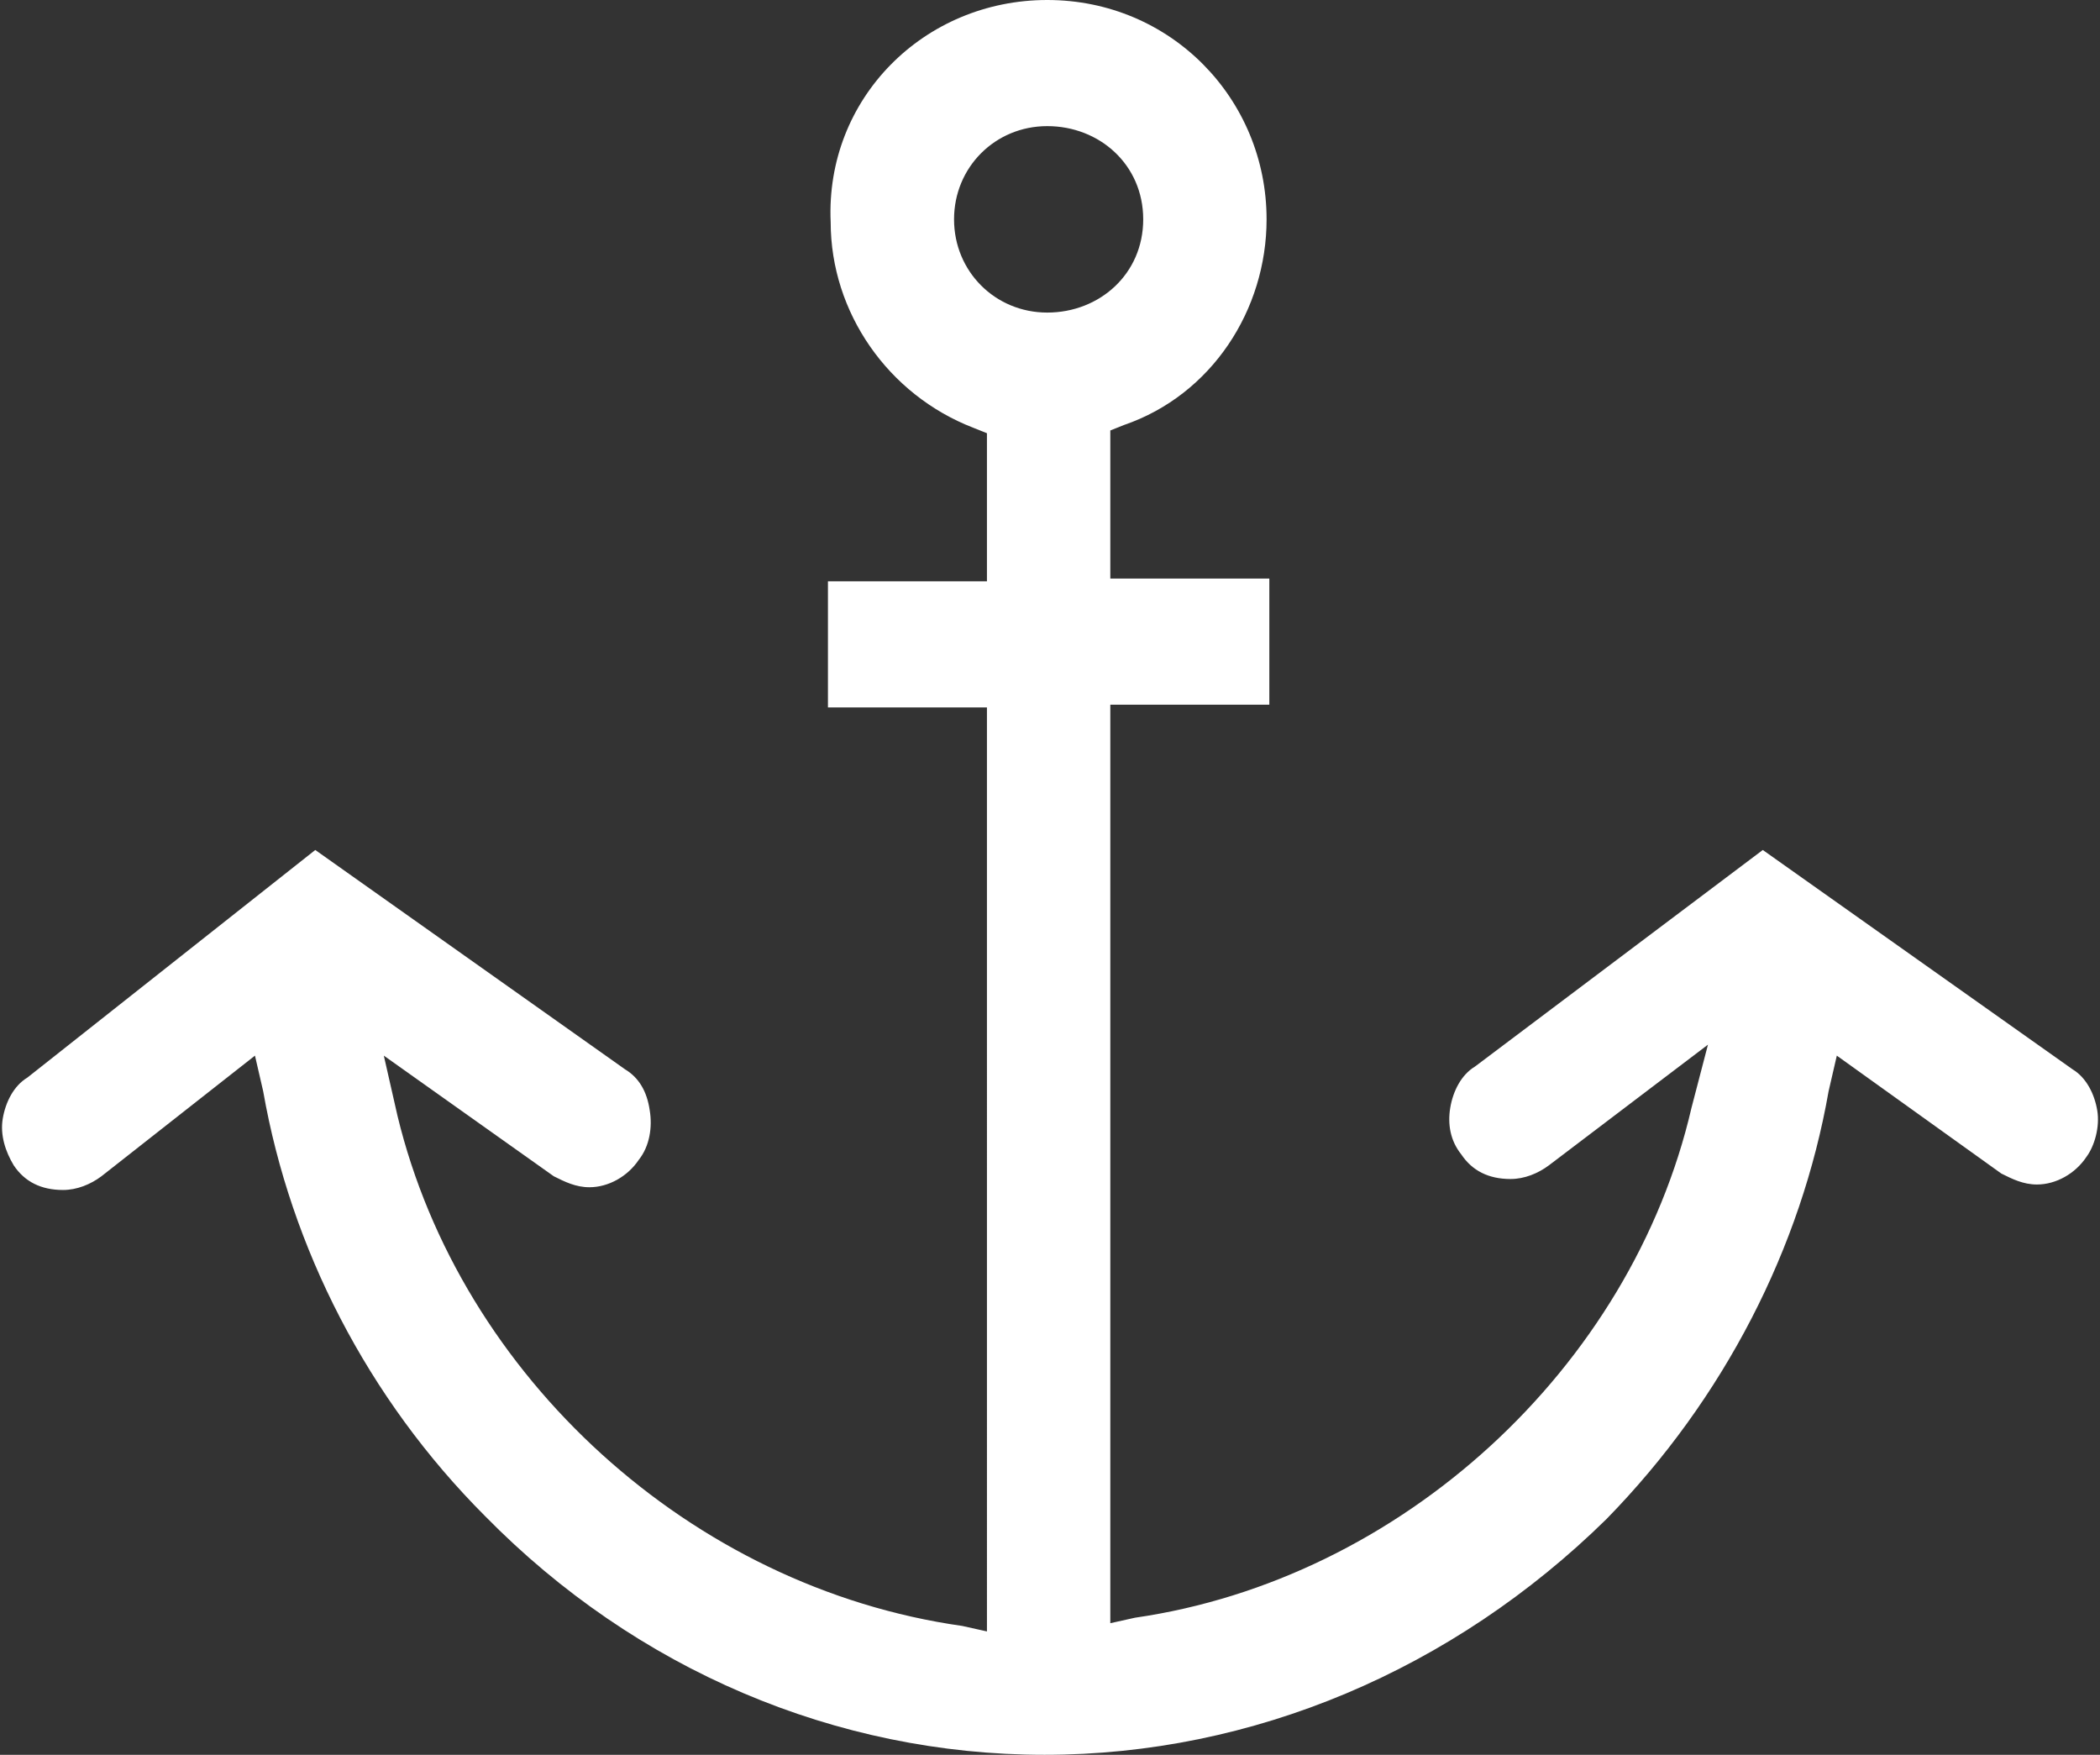 <?xml version="1.0" encoding="utf-8"?>
<!-- Generator: Adobe Illustrator 23.0.1, SVG Export Plug-In . SVG Version: 6.00 Build 0)  -->
<svg version="1.1" id="图层_1" xmlns="http://www.w3.org/2000/svg" xmlns:xlink="http://www.w3.org/1999/xlink" x="0px" y="0px"
	 viewBox="0 0 76.6 64" style="enable-background:new 0 0 76.6 64;" xml:space="preserve">
<rect x="0" y="0" width="76.6" height="64" fill="#333333" stroke="none"/>
<style type="text/css">
	.st0{fill:#FFFFFF;}
</style>
<path class="st0" d="M38.1,64c-7.6,0-14.9-3.1-20.4-8.7c-4.3-4.3-7.1-9.8-8.1-15.5l-0.3-1.3l-5.6,4.4c-0.4,0.3-0.9,0.5-1.4,0.5
	c-0.8,0-1.4-0.3-1.8-0.9c-0.3-0.5-0.5-1.1-0.4-1.7s0.4-1.2,0.9-1.5L11.5,31l11.3,8c0.5,0.3,0.8,0.8,0.9,1.5c0.1,0.6,0,1.3-0.4,1.8
	c-0.4,0.6-1.1,1-1.8,1c-0.5,0-0.9-0.2-1.3-0.4l-6.2-4.4l0.5,2.2c2.3,9.5,10.7,17.2,20.6,18.6l0.9,0.2V25.8h-5.8v-4.6h5.8v-5.4
	l-0.5-0.2c-3.1-1.2-5.2-4.2-5.2-7.5C30.1,3.6,33.7,0,38.2,0s8,3.6,8,8c0,3.3-2,6.4-5.2,7.5l-0.5,0.2v5.4h5.8v4.6h-5.8v33.5l0.9-0.2
	c9.7-1.4,18.1-9.1,20.3-18.6l0.6-2.3l-5.8,4.4c-0.4,0.3-0.9,0.5-1.4,0.5c-0.8,0-1.4-0.3-1.8-0.9c-0.4-0.5-0.5-1.1-0.4-1.7
	s0.4-1.2,0.9-1.5L64.3,31l11.3,8c0.5,0.3,0.8,0.9,0.9,1.5c0.1,0.6-0.1,1.3-0.4,1.7c-0.4,0.6-1.1,1-1.8,1c-0.5,0-0.9-0.2-1.3-0.4
	l-6-4.3l-0.3,1.3c-1,5.7-3.8,11.2-8.1,15.6C53,60.9,45.7,64,38.1,64z M38.2,4.6c-1.9,0-3.4,1.5-3.4,3.4s1.5,3.4,3.4,3.4
	S41.7,10,41.7,8S40.1,4.6,38.2,4.6z"/>
</svg>
